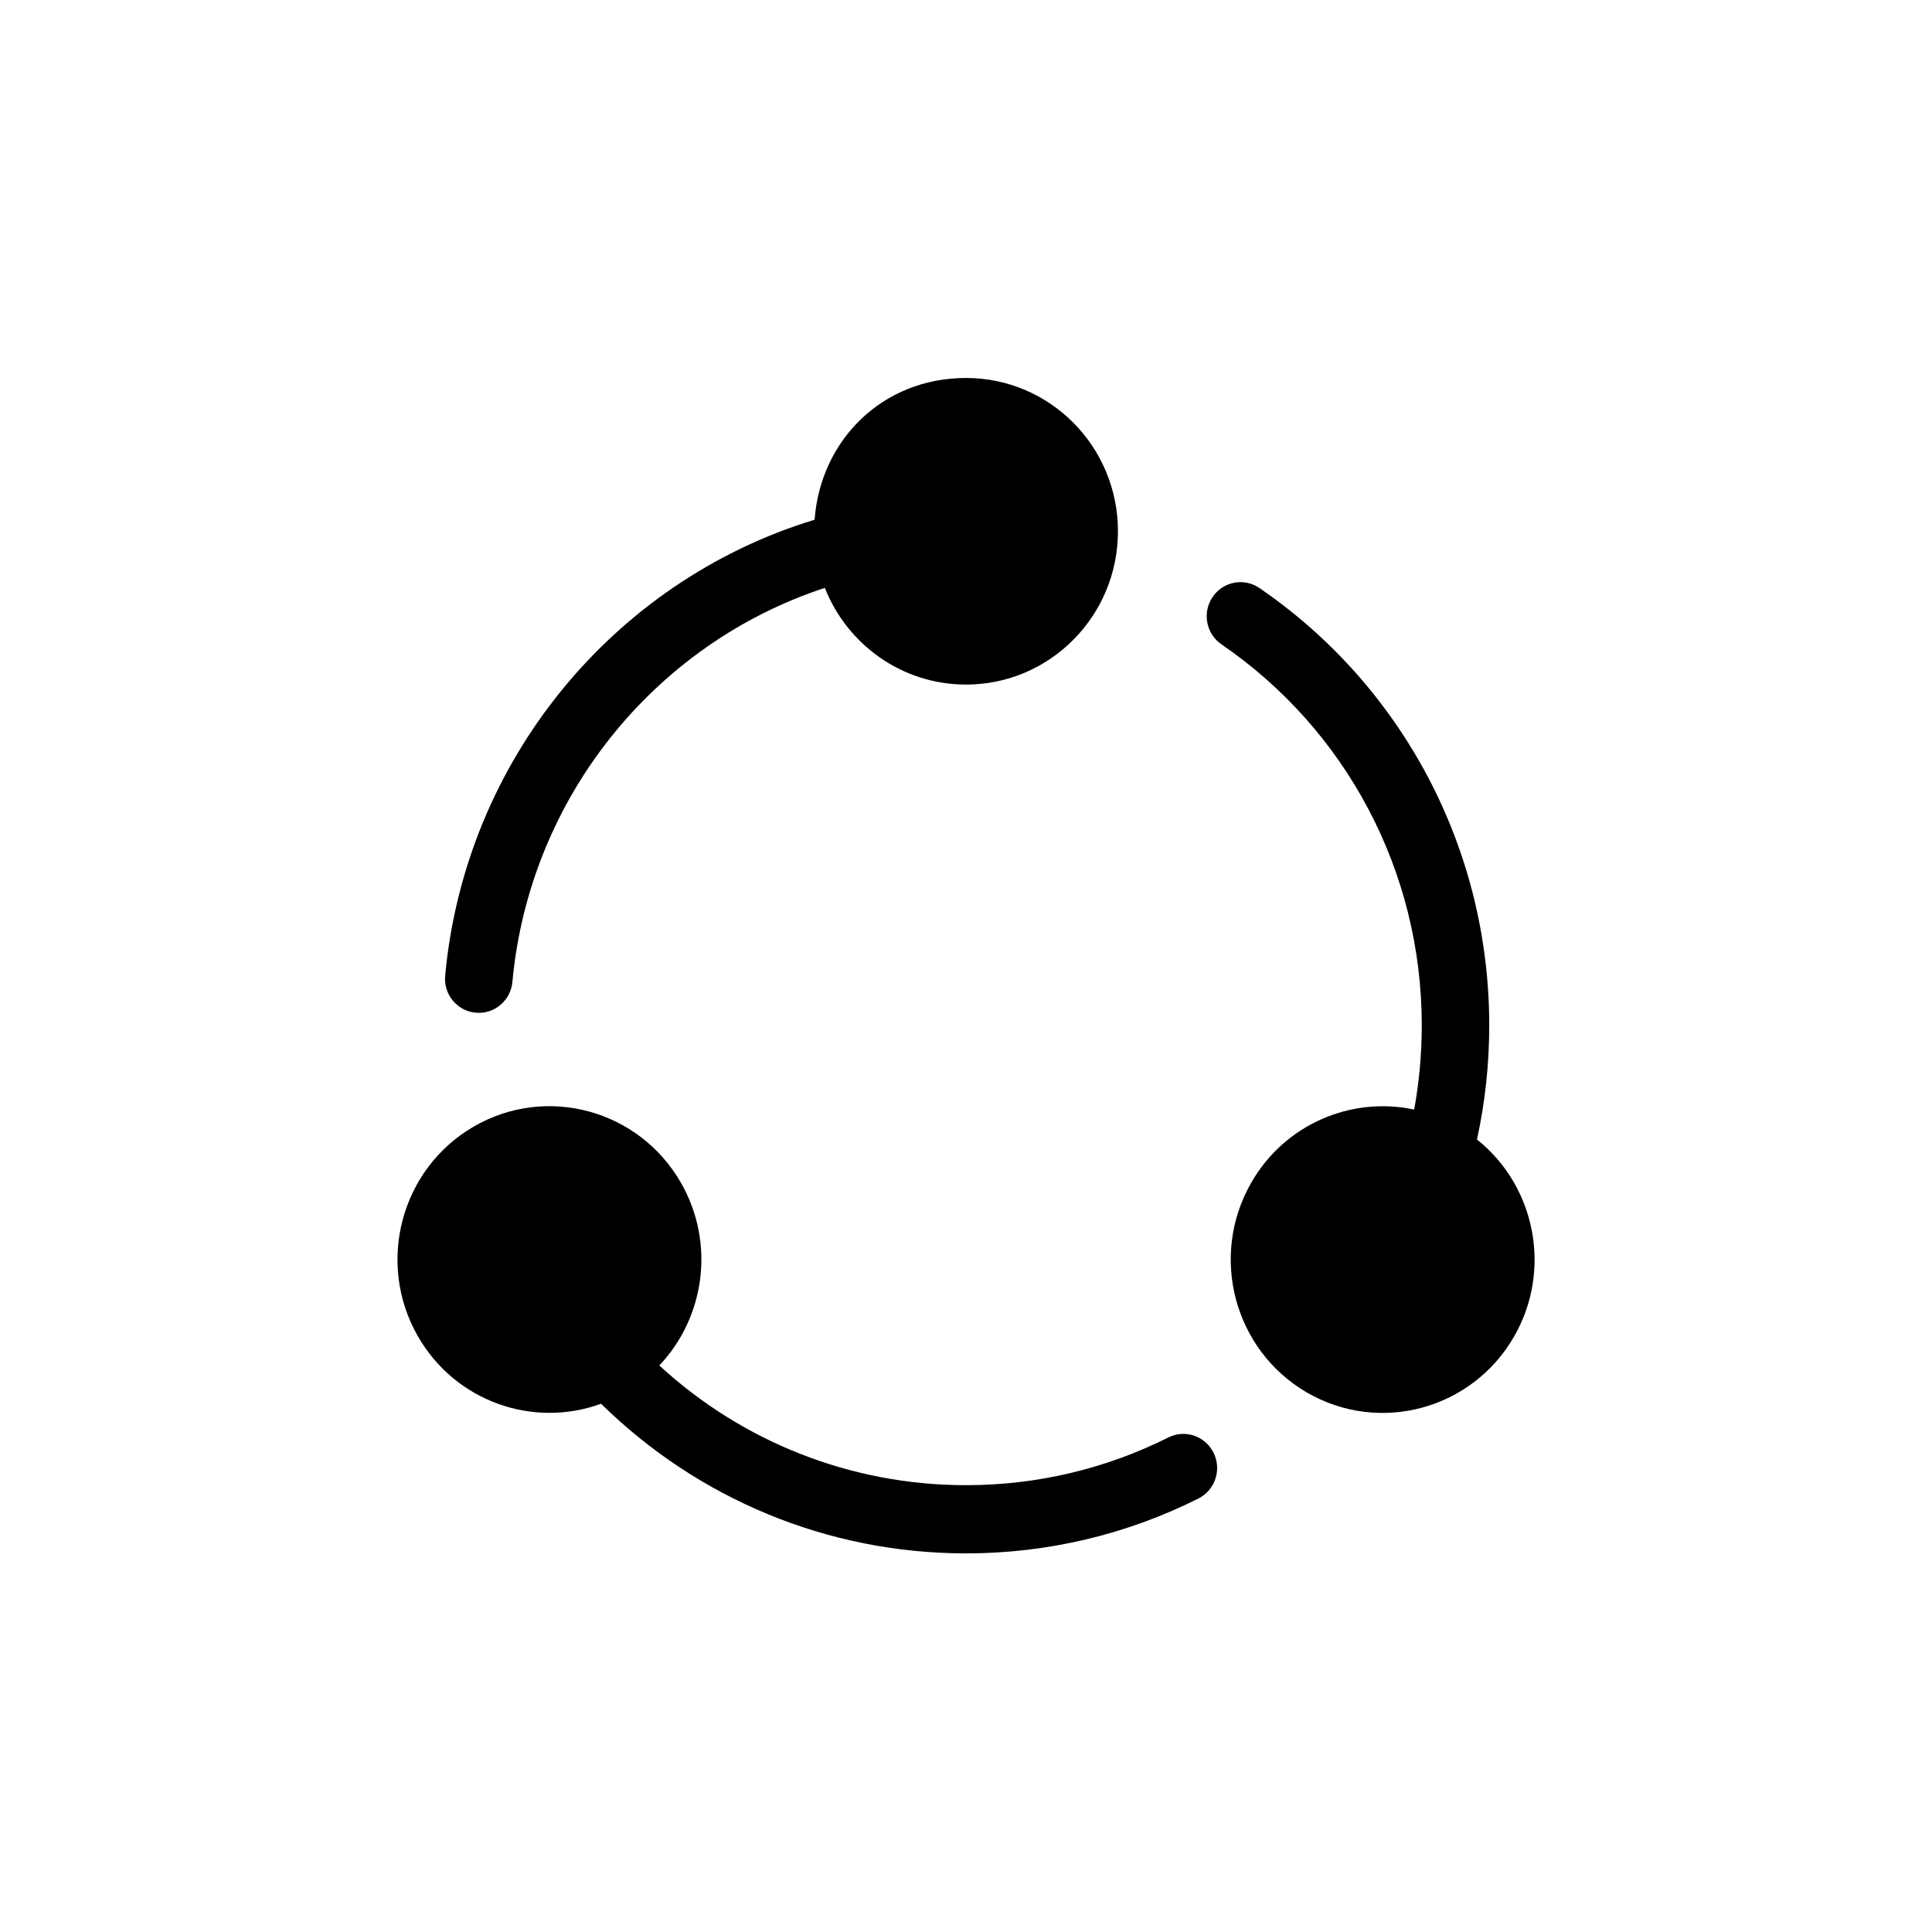 <svg width="180" height="180" viewBox="0 0 180 180" fill="none" xmlns="http://www.w3.org/2000/svg">
<g clip-path="url(#clip0_1_199)">
<path d="M44.314 94.35C46.045 94.518 47.577 93.229 47.739 91.485C49.316 74.378 60.936 59.999 76.848 54.77C78.929 60.048 84.034 63.78 90.004 63.78C97.822 63.78 104.157 57.384 104.157 49.495C104.157 41.603 97.822 35.215 90.004 35.215C82.185 35.215 76.437 41.041 75.895 48.42C57.104 54.147 43.324 70.897 41.475 90.896C41.31 92.644 42.586 94.195 44.314 94.35Z" fill="black"/>
<path d="M137.608 106.158C138.365 102.7 138.749 99.139 138.749 95.529C138.749 79.007 130.629 63.883 117.338 54.786C115.896 53.801 113.947 54.178 112.972 55.629C111.993 57.081 112.366 59.053 113.807 60.037C125.39 67.968 132.463 81.138 132.463 95.529C132.463 98.181 132.222 100.811 131.755 103.376C125.917 102.126 119.698 104.714 116.563 110.212C112.655 117.041 114.974 125.777 121.742 129.725C128.51 133.666 137.164 131.329 141.079 124.496C144.632 118.283 143.029 110.482 137.608 106.165V106.158Z" fill="black"/>
<path d="M108.852 133.925C103.044 136.836 96.633 138.371 90.001 138.371C79.254 138.371 69.151 134.328 61.427 127.218C65.662 122.749 66.667 115.83 63.445 110.202C59.537 103.373 50.88 101.033 44.112 104.973C37.344 108.921 35.021 117.654 38.928 124.486C42.41 130.581 49.671 133.097 55.999 130.783C65.018 139.644 77.109 144.725 90.001 144.725C97.612 144.725 104.975 142.962 111.653 139.614C113.207 138.831 113.843 136.927 113.068 135.358C112.293 133.785 110.411 133.146 108.852 133.925Z" fill="black"/>
</g>
<defs>
<clipPath id="clip0_1_199">
<rect width="106" height="109.926" fill="white" transform="translate(37 35)"/>
</clipPath>
</defs>
</svg>
